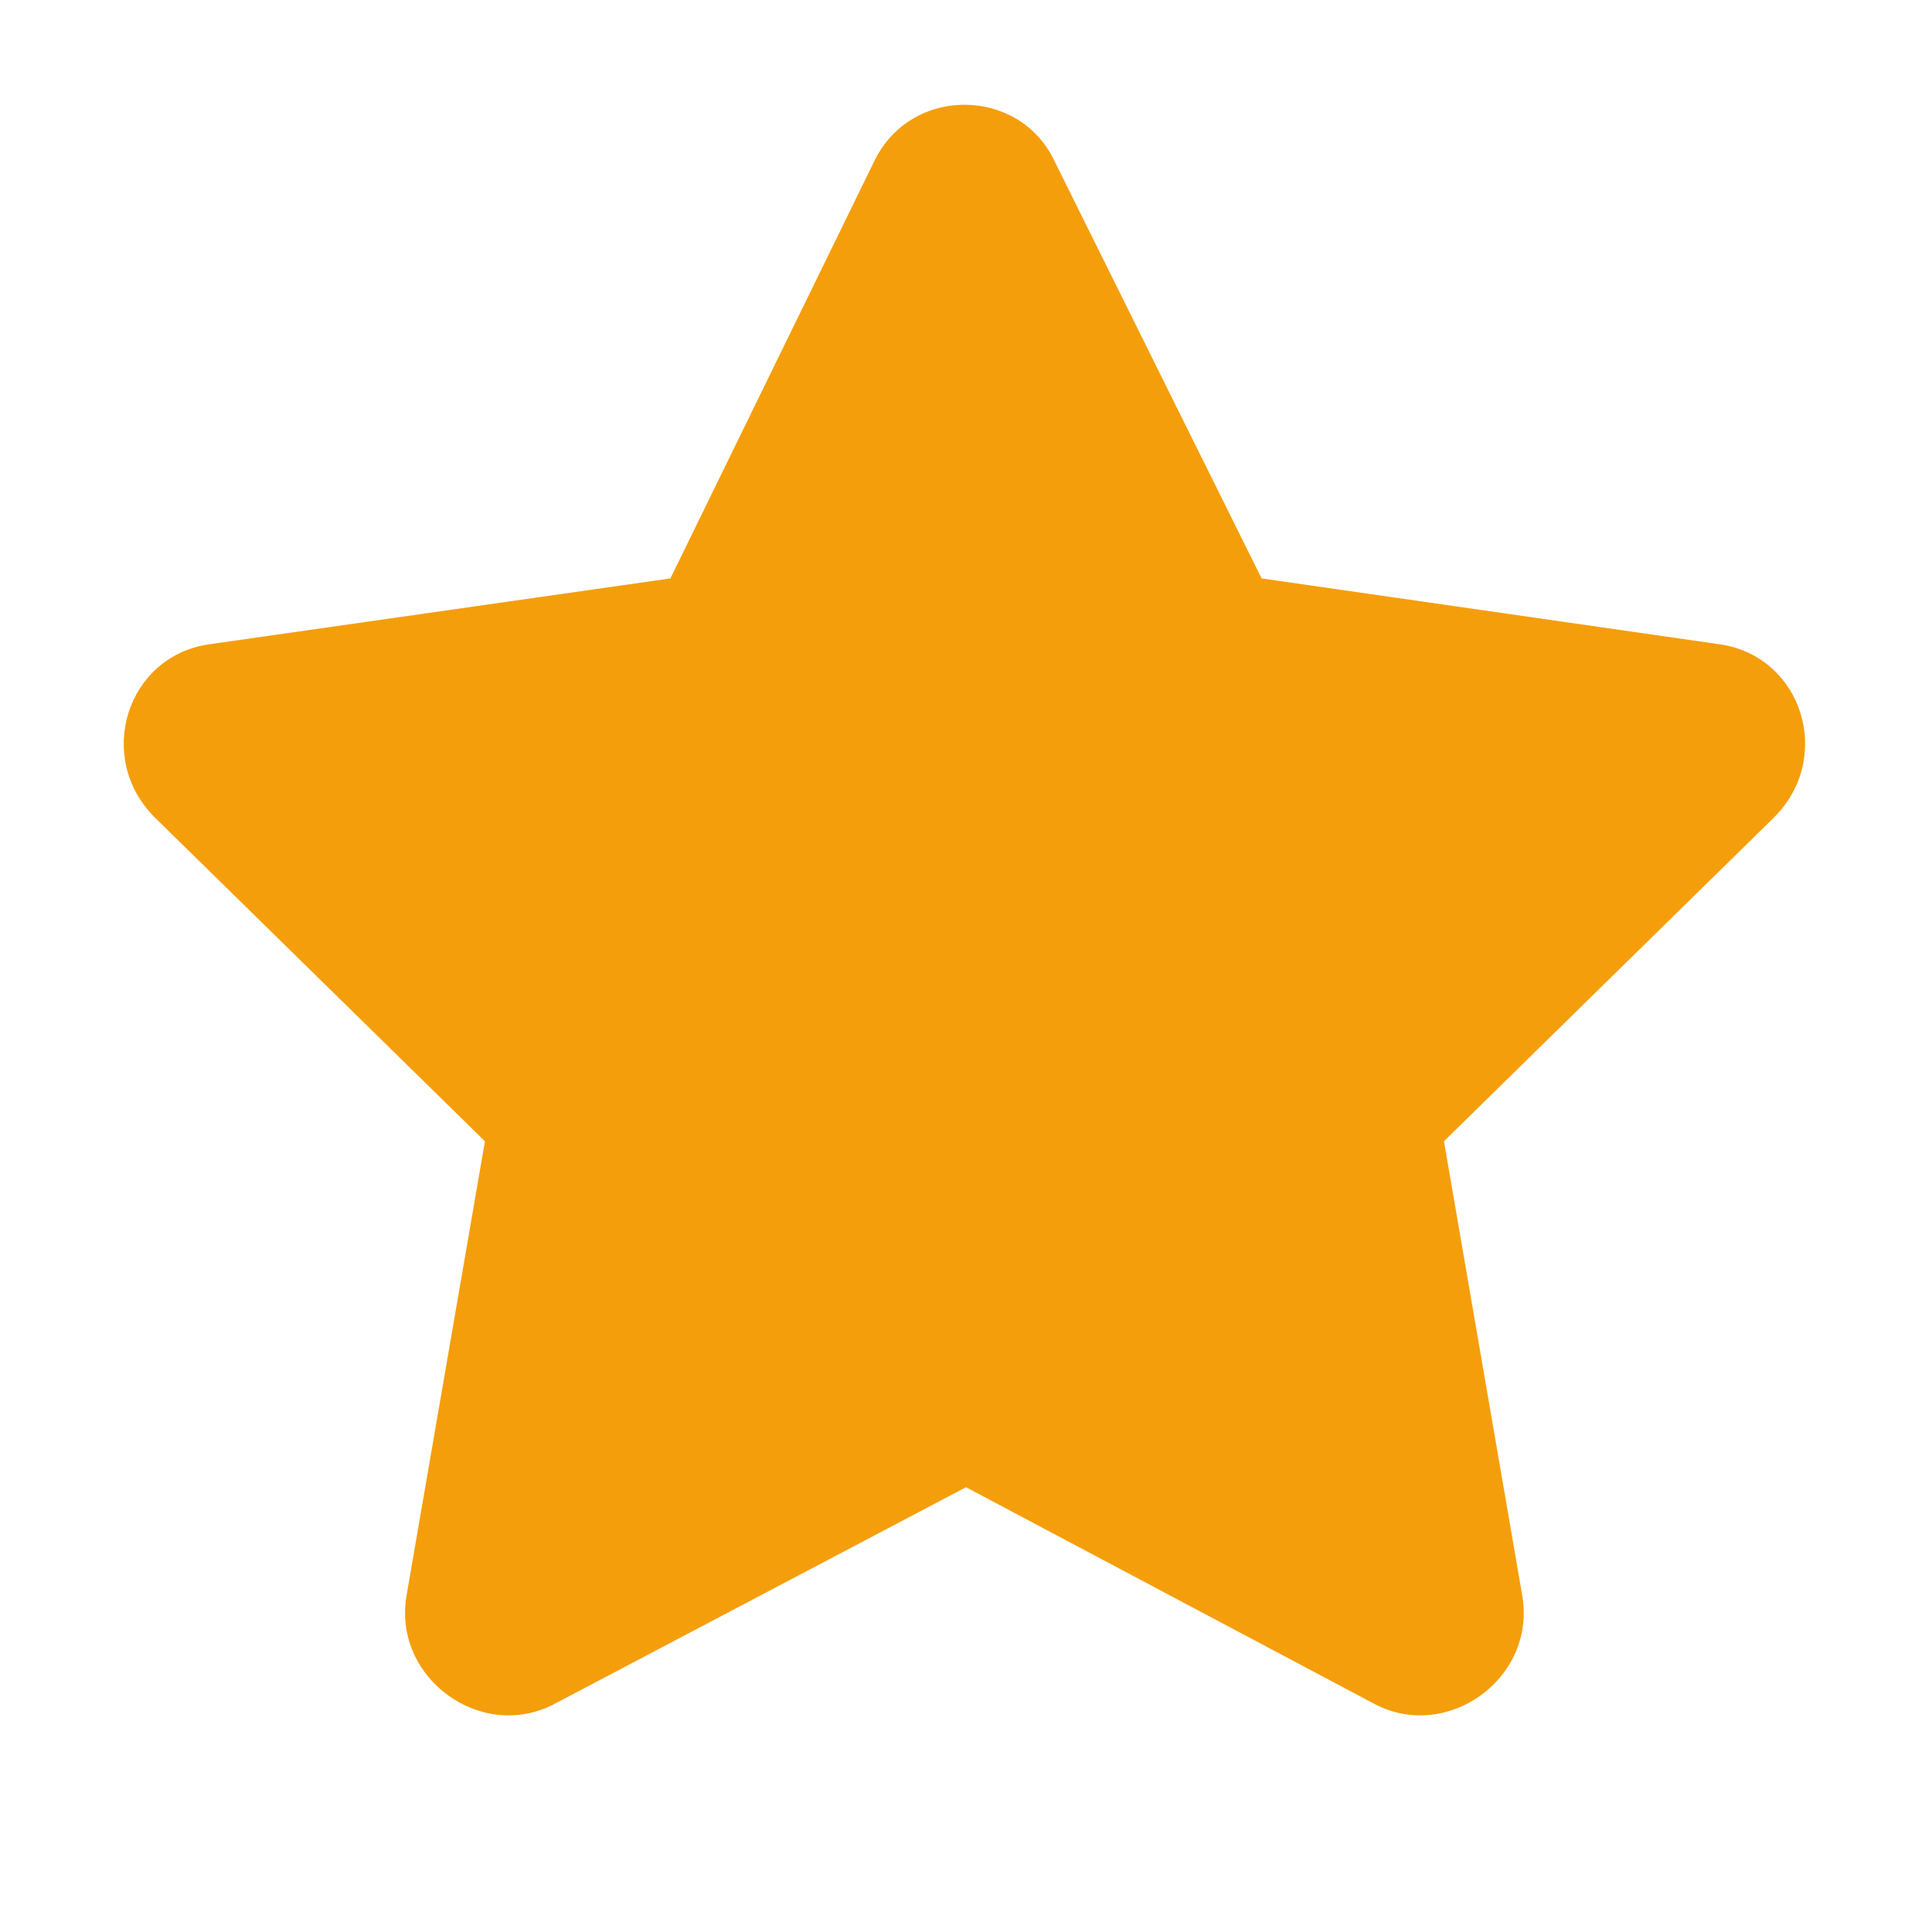 <svg width="18" height="18" viewBox="0 0 18 18" fill="none" xmlns="http://www.w3.org/2000/svg">
<path d="M8.15 1.492C8.502 0.789 9.498 0.819 9.82 1.492L11.754 5.389L16.031 6.004C16.793 6.121 17.086 7.059 16.529 7.615L13.453 10.633L14.185 14.881C14.303 15.643 13.482 16.229 12.809 15.877L9 13.856L5.162 15.877C4.488 16.229 3.668 15.643 3.785 14.881L4.518 10.633L1.441 7.615C0.885 7.059 1.178 6.121 1.939 6.004L6.246 5.389L8.15 1.492Z" fill="#F59E0B"/>
</svg>
